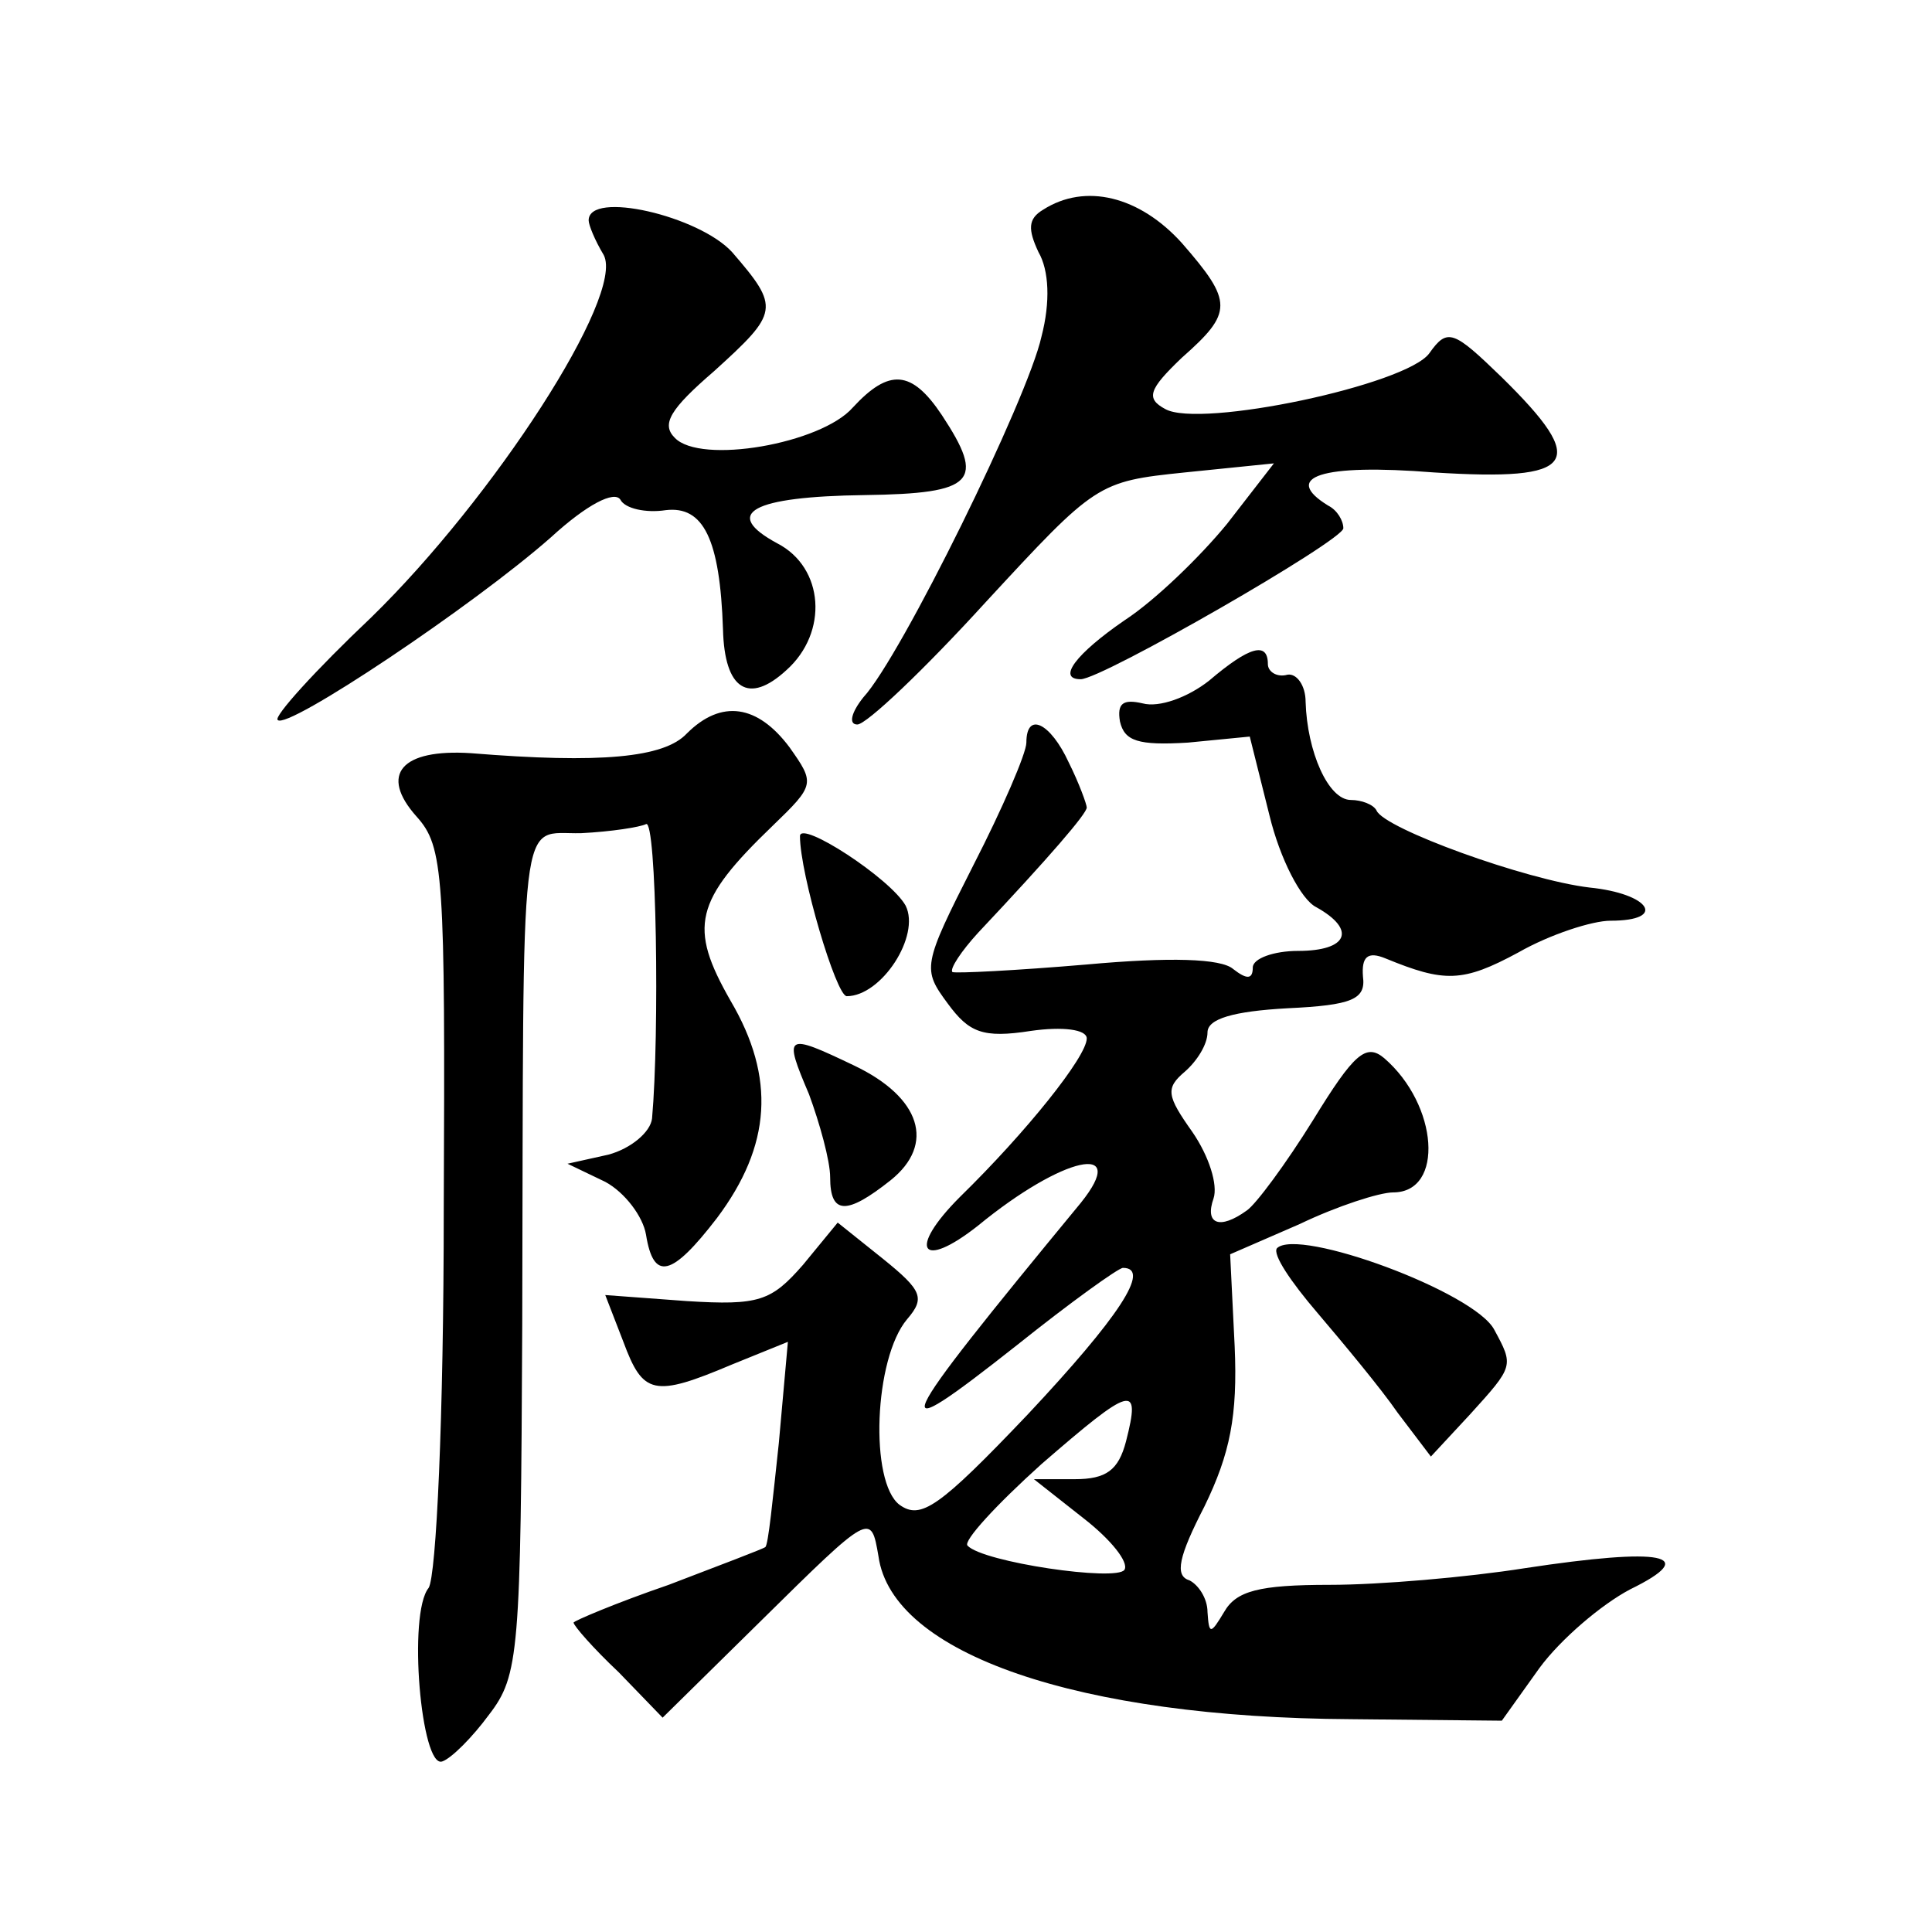 <?xml version="1.0" standalone="no"?>
<!DOCTYPE svg PUBLIC "-//W3C//DTD SVG 20010904//EN"
 "http://www.w3.org/TR/2001/REC-SVG-20010904/DTD/svg10.dtd">
<svg version="1.0" xmlns="http://www.w3.org/2000/svg"
 width="128pt" height="128pt" viewBox="0 0 128 128"
 preserveAspectRatio="xMidYMid meet">
<g transform="translate(0,128) scale(0.1,-0.1)"
fill="#0" stroke="none">
<path d="M691 1141 c-10 -6 -10 -13 -3 -28 7 -12 8 -33 2 -56 -9 -41 -93 -212 -118
-239 -8 -10 -10 -18 -4 -18 6 0 44 36 85 81 73 79 74 80 132 86 l59 6 -31 -40 c-18
-22 -48 -51 -68 -64 -32 -22 -45 -39 -29 -39 14 0 174 92 174 100 0 5 -4 12 -10
15 -31 19 -5 28 70 22 95 -6 103 6 45 63 -32 31 -36 33 -48 16 -15 -21 -152 -50
-175 -37 -13 7 -11 13 11 34 34 30 34 37 0 76 -28 31 -64 40 -92 22z M390 1134
c0 -3 4 -13 10 -23 14 -27 -73 -161 -154 -240 -37 -35 -65 -66 -62 -68 6 -7 130
76 181 121 24 22 42 31 46 25 3 -6 17 -9 30 -7 25 3 36 -19 38 -79 1 -40 17 -50
42 -27 28 25 25 68 -6 84 -37 20 -17 31 58 32 73 1 80 9 51 53 -20 30 -35 31 -59
5 -21 -24 -101 -38 -118 -20 -9 9 -3 19 26 44 43 39 44 42 12 79 -22 24 -95 41
-95 21z M801 829 c-14 -11 -33 -18 -44 -15 -13 3 -17 0 -15 -12 3 -13 12 -16 45
-14 l41 4 13 -52 c7 -29 21 -56 31 -61 27 -15 21 -29 -12 -29 -16 0 -30 -5 -30
-11 0 -8 -4 -8 -13 -1 -8 7 -42 8 -97 3 -47 -4 -87 -6 -89 -5 -2 2 6 14 17 26 48
51 72 79 72 83 0 2 -5 16 -12 30 -12 26 -28 34 -28 13 0 -7 -16 -44 -35 -81 -34
-67 -34 -69 -17 -92 14 -19 23 -23 55 -18 21 3 37 1 37 -5 0 -12 -40 -62 -84 -105
-35 -35 -26 -49 12 -19 56 46 101 56 68 15 -127 -154 -132 -165 -42 -94 35 28 67
51 70 51 19 0 -3 -33 -63 -97 -59 -62 -71 -70 -85 -60 -20 15 -17 97 5 123 12 14
10 19 -16 40 l-30 24 -23 -28 c-21 -24 -29 -27 -77 -24 l-54 4 12 -31 c13 -35 20
-37 72 -15 l37 15 -6 -67 c-4 -37 -7 -68 -9 -69 -1 -1 -30 -12 -64 -25 -35 -12
-63 -24 -63 -25 0 -2 13 -17 30 -33 l29 -30 65 64 c73 72 73 72 78 43 9 -65 133
-107 313 -108 l100 -1 25 35 c14 19 41 42 60 52 47 23 22 28 -70 14 -38 -6 -96
-11 -129 -11 -47 0 -62 -4 -70 -18 -9 -15 -10 -15 -11 0 0 9 -6 18 -12 21 -10 3
-7 16 10 49 17 35 22 60 20 106 l-3 61 46 20 c25 12 53 21 62 21 34 0 30 58 -6
89 -12 10 -20 3 -47 -41 -18 -29 -38 -56 -44 -60 -18 -13 -28 -9 -22 8 3 9 -3 28
-14 44 -17 24 -18 29 -5 40 8 7 15 18 15 26 0 9 17 14 53 16 43 2 52 6 50 21 -1
13 3 17 15 12 39 -16 51 -16 88 4 21 12 49 21 61 21 38 0 26 18 -14 22 -42 5 -136
39 -141 51 -2 4 -10 7 -17 7 -15 0 -29 32 -30 65 0 11 -6 19 -12 18 -7 -2 -13 2
-13 7 0 15 -12 12 -39 -11z m-55 -504 c-5 -19 -13 -25 -34 -25 l-27 0 33 -26 c18
-14 30 -29 27 -34 -5 -8 -94 5 -104 16 -3 3 19 27 49 54 60 52 66 54 56 15z M455
794 c-15 -16 -57 -20 -143 -13 -46 3 -61 -14 -36 -42 18 -20 19 -38 18 -260 0 -139
-5 -243 -10 -251 -14 -17 -5 -120 9 -115 6 2 20 16 31 31 20 26 21 41 22 259 1
350 -3 324 39 325 20 1 39 4 43 6 7 4 9 -139 4 -195 -1 -9 -14 -20 -29 -24 l-27
-6 25 -12 c13 -7 25 -23 27 -35 5 -31 17 -28 47 11 36 48 39 93 9 144 -28 49 -24
66 28 116 28 27 28 28 11 52 -21 28 -45 32 -68 9z M530 726 c0 -25 24 -106 31 -106
23 0 49 40 39 60 -10 18 -70 57 -70 46z M536 555 c7 -19 14 -44 14 -55 0 -25 11
-25 40 -2 30 24 20 55 -24 76 -46 22 -47 21 -30 -19z M846 453 c-3 -4 9 -22 27
-43 17 -20 42 -50 53 -66 l22 -29 26 28 c29 32 29 32 16 56 -13 25 -130 68 -144
54z"/>
</g>
</svg>
